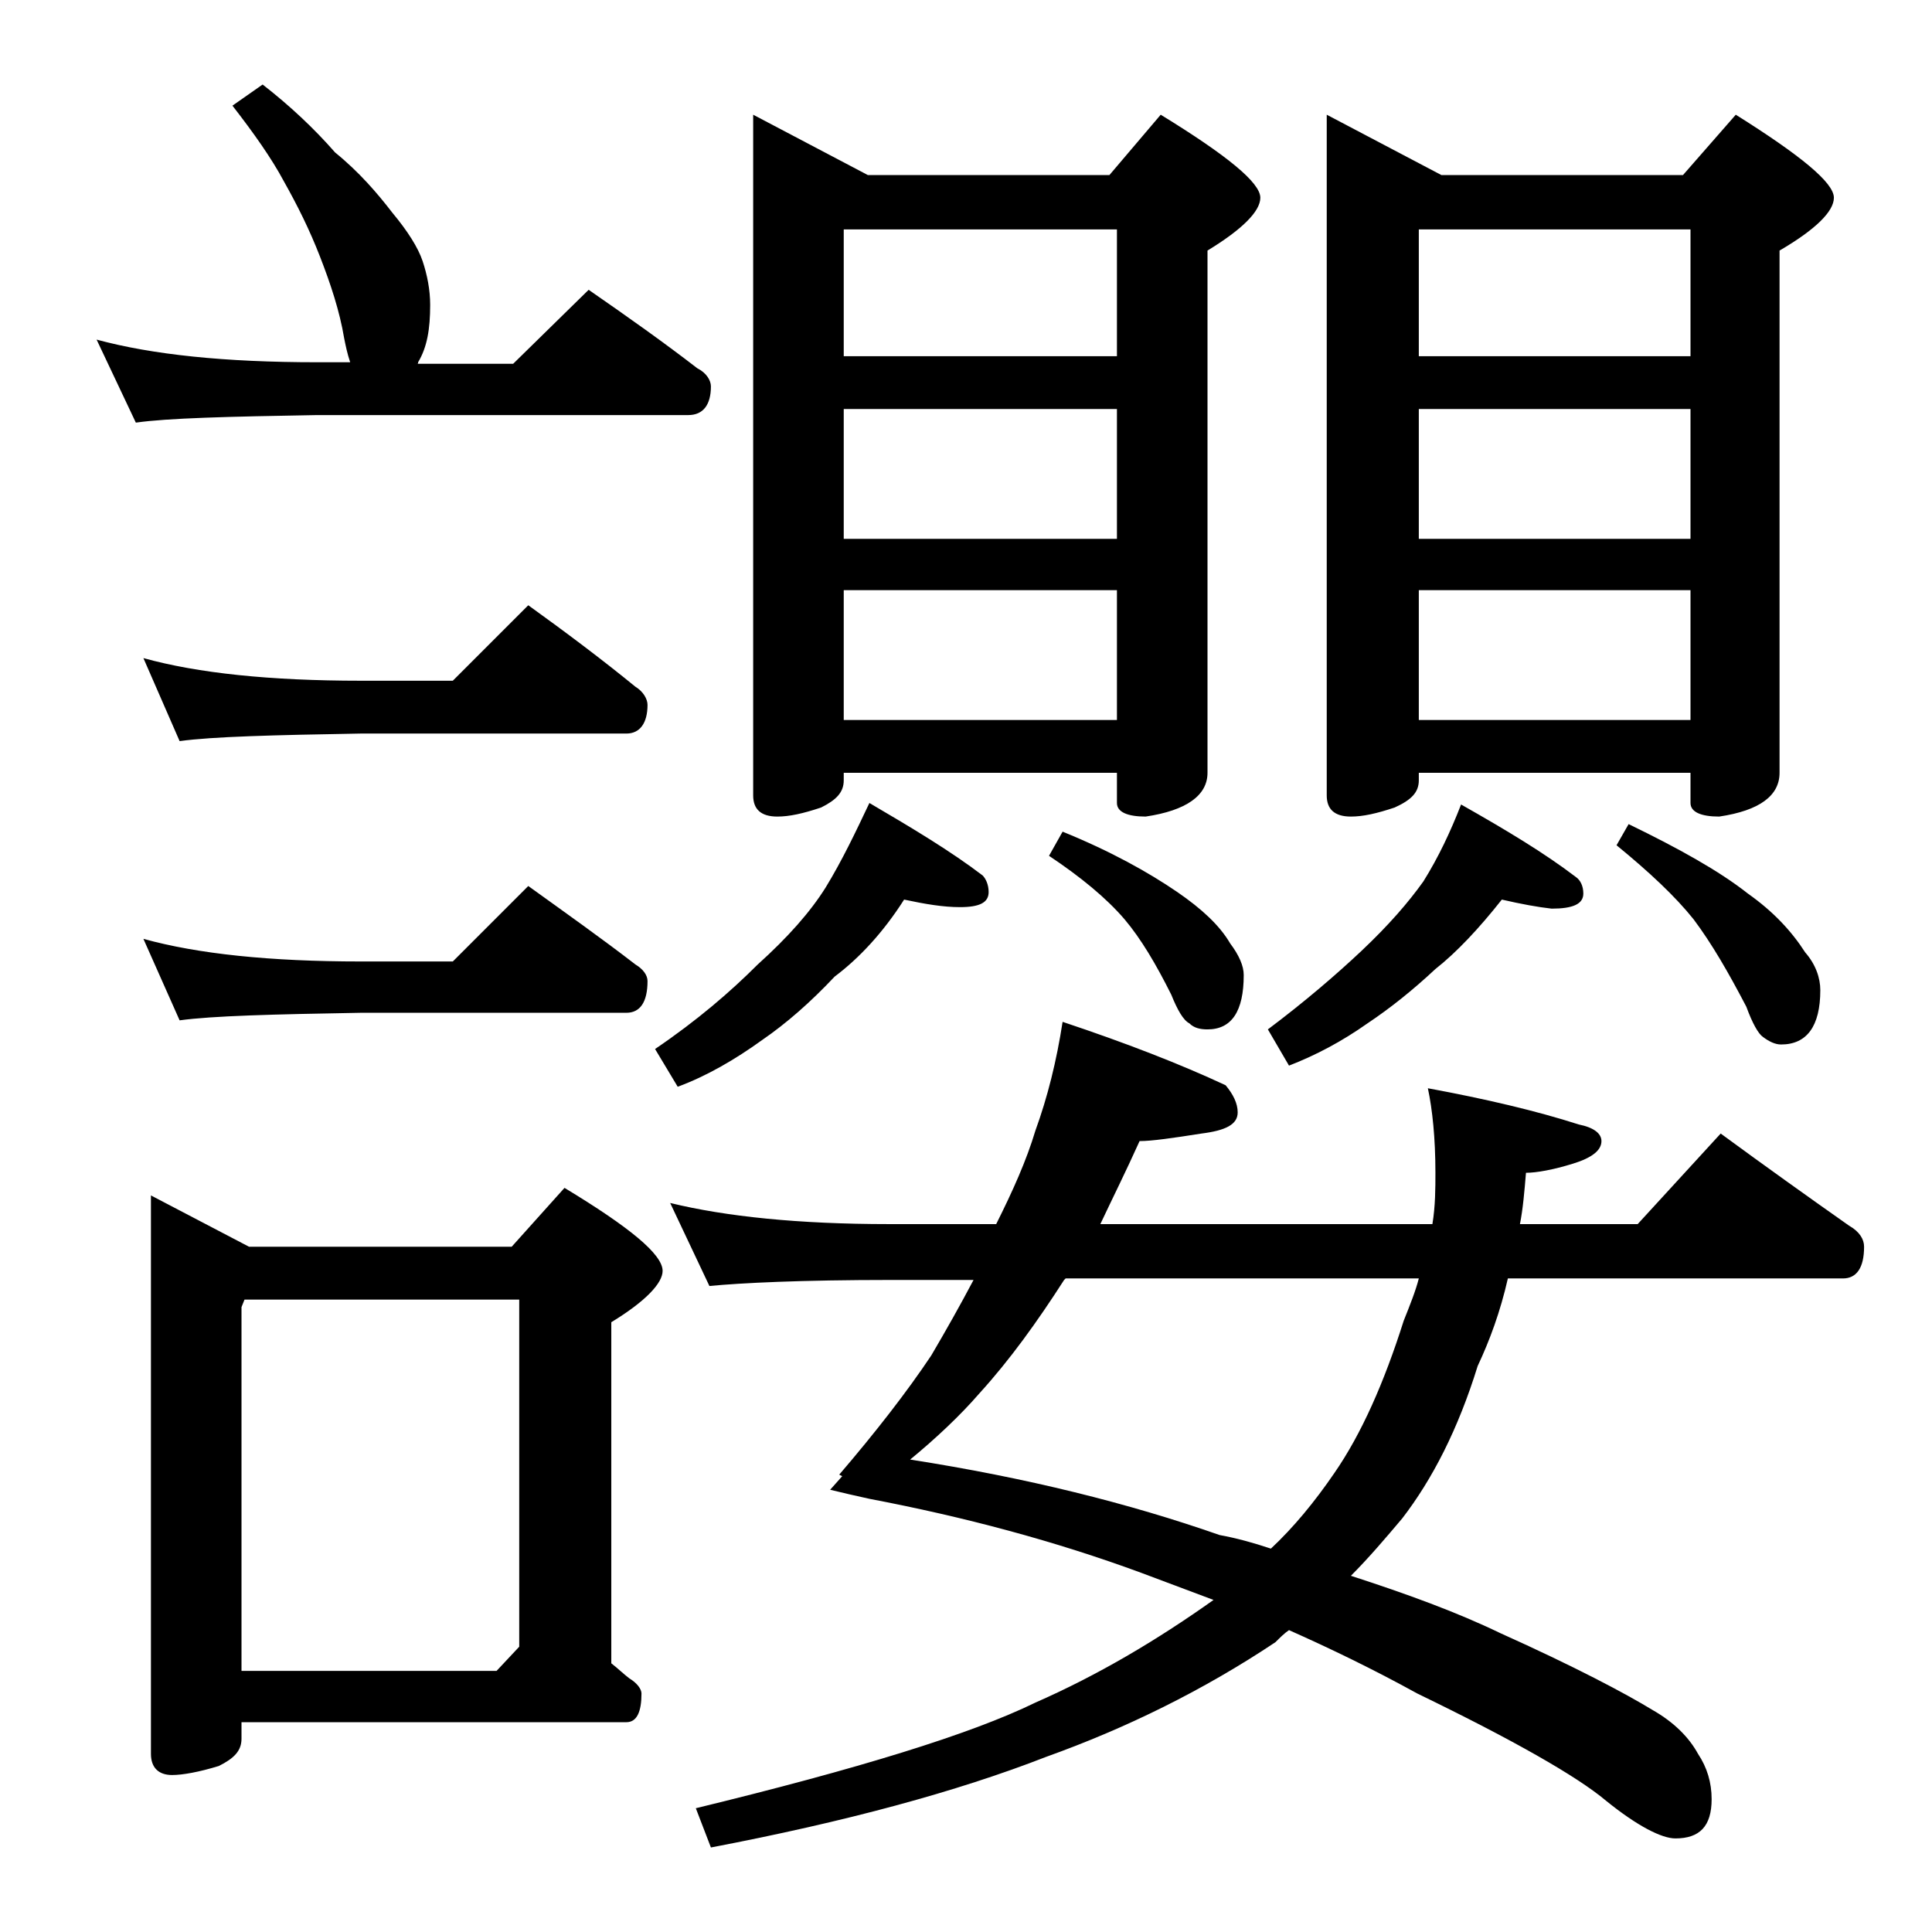 <?xml version="1.0" encoding="utf-8"?>
<!-- Generator: Adobe Illustrator 18.0.0, SVG Export Plug-In . SVG Version: 6.00 Build 0)  -->
<!DOCTYPE svg PUBLIC "-//W3C//DTD SVG 1.1//EN" "http://www.w3.org/Graphics/SVG/1.1/DTD/svg11.dtd">
<svg version="1.1" id="Layer_1" xmlns="http://www.w3.org/2000/svg" xmlns:xlink="http://www.w3.org/1999/xlink" x="0px" y="0px"
	 viewBox="0 0 128 128" enable-background="new 0 0 128 128" xml:space="preserve">
<path d="M17.4,5.6c1.8,1.4,3.4,2.9,4.8,4.5c1.6,1.3,2.8,2.7,3.8,4c1,1.2,1.7,2.3,2,3.2c0.3,0.9,0.5,1.9,0.5,2.9
	c0,1.6-0.2,2.8-0.8,3.8c0,0.1,0,0.1-0.1,0.1h6.4l5-4.9c2.6,1.8,5,3.5,7.2,5.2c0.6,0.3,0.9,0.8,0.9,1.2c0,1.2-0.5,1.9-1.5,1.9H21
	c-5.9,0.1-9.9,0.2-12,0.5l-2.6-5.5c3.7,1,8.5,1.5,14.6,1.5h2.2c-0.2-0.6-0.3-1.1-0.4-1.6c-0.3-1.8-0.9-3.6-1.6-5.4
	c-0.7-1.8-1.5-3.4-2.4-5c-0.8-1.5-2-3.2-3.4-5L17.4,5.6z M9.5,43.6c3.6,1,8.4,1.5,14.4,1.5H30l5-5c2.5,1.8,4.9,3.6,7.1,5.4
	c0.5,0.3,0.8,0.8,0.8,1.2c0,1.2-0.5,1.9-1.4,1.9H23.9c-5.8,0.1-9.8,0.2-12,0.5L9.5,43.6z M9.5,62.2c3.6,1,8.4,1.5,14.4,1.5H30l5-5
	c2.5,1.8,4.9,3.5,7.1,5.2c0.5,0.3,0.8,0.7,0.8,1.1c0,1.4-0.5,2.1-1.4,2.1H23.9c-5.8,0.1-9.8,0.2-12,0.5L9.5,62.2z M10,79.2l6.5,3.4
	h17.4l3.5-3.9c4.3,2.6,6.5,4.4,6.5,5.5c0,0.8-1.1,2-3.4,3.4v22.6c0.4,0.3,0.8,0.7,1.2,1c0.5,0.3,0.8,0.7,0.8,1c0,1.2-0.3,1.9-1,1.9
	H16v1.1c0,0.8-0.5,1.3-1.5,1.8c-1.3,0.4-2.4,0.6-3.1,0.6c-0.9,0-1.4-0.5-1.4-1.4V79.2z M16,110.7h16.9l1.5-1.6v-23H16.2L16,86.6
	V110.7z M59.9,59.6c-1.4,2.2-3,3.9-4.6,5.1c-1.6,1.7-3.2,3.1-4.8,4.2c-1.8,1.3-3.7,2.4-5.6,3.1l-1.5-2.5c2.8-1.9,5-3.8,6.8-5.6
	c2-1.8,3.5-3.5,4.5-5.1c1.1-1.8,2-3.7,2.9-5.6c2.9,1.7,5.4,3.2,7.5,4.8c0.2,0.2,0.4,0.6,0.4,1.1c0,0.7-0.6,1-1.9,1
	C62.5,60.1,61.3,59.9,59.9,59.6z M70.4,67.7c4.2,1.4,7.8,2.8,10.8,4.2c0.5,0.6,0.8,1.2,0.8,1.8c0,0.8-0.8,1.2-2.4,1.4
	c-1.9,0.3-3.3,0.5-4.1,0.5c-0.9,2-1.8,3.8-2.6,5.5h22c0.2-1.2,0.2-2.4,0.2-3.4c0-2.3-0.2-4.2-0.5-5.6c3.8,0.7,7.2,1.5,10,2.4
	c1,0.2,1.5,0.6,1.5,1.1c0,0.6-0.6,1.1-1.9,1.5c-1.3,0.4-2.4,0.6-3.1,0.6c-0.1,1.2-0.2,2.4-0.4,3.4h7.8l5.5-6c3,2.2,5.8,4.2,8.5,6.1
	c0.7,0.4,1,0.9,1,1.4c0,1.4-0.5,2.1-1.4,2.1H99.9c-0.5,2.2-1.2,4.1-2,5.8c-1.3,4.2-3,7.5-5,10.1c-1.1,1.3-2.2,2.6-3.4,3.8
	c3.7,1.2,7,2.4,9.9,3.8c4.9,2.2,8.3,4,10.1,5.1c1.4,0.8,2.4,1.8,3,2.9c0.6,0.9,0.9,1.9,0.9,3c0,1.8-0.8,2.6-2.4,2.6
	c-0.9,0-2.5-0.8-4.6-2.5c-1.9-1.6-6.1-4-12.5-7.1c-2.9-1.6-5.8-3-8.5-4.2c-0.3,0.2-0.6,0.5-0.9,0.8c-4.8,3.2-9.9,5.7-15.2,7.6
	c-5.9,2.3-13.3,4.3-22.2,6l-1-2.6c10.7-2.6,18.2-4.9,22.5-7c4.1-1.8,8-4.1,11.8-6.8c-1.6-0.6-3.2-1.2-4.8-1.8
	c-5.7-2.1-11.7-3.7-18-4.9c-0.9-0.2-1.8-0.4-2.6-0.6l0.8-0.9l-0.2-0.1c2.4-2.8,4.5-5.5,6.1-7.9c1-1.7,1.9-3.3,2.8-5h-5.4
	C53,84.8,49.1,85,47,85.2l-2.6-5.5c3.7,0.9,8.5,1.4,14.5,1.4H66c1.1-2.2,2-4.2,2.6-6.2C69.4,72.7,70,70.3,70.4,67.7z M49.9,7.6
	l7.6,4h16l3.4-4c4.4,2.7,6.6,4.5,6.6,5.5c0,0.9-1.2,2.1-3.5,3.5v34.6c0,1.5-1.4,2.5-4.1,2.9c-1.2,0-1.9-0.3-1.9-0.9v-2H55.9v0.5
	c0,0.8-0.5,1.3-1.5,1.8c-1.2,0.4-2.1,0.6-2.9,0.6c-1.1,0-1.6-0.5-1.6-1.4V7.6z M55.9,23.6H74v-8.4H55.9V23.6z M55.9,35.7H74v-8.6
	H55.9V35.7z M55.9,47.7H74v-8.6H55.9V47.7z M94,84.7H70.6l-0.1,0.1c-1.8,2.8-3.6,5.3-5.6,7.5c-1.3,1.5-2.9,3-4.6,4.4
	c7.7,1.2,14.5,2.9,20.5,5c1.1,0.2,2.2,0.5,3.4,0.9c1.5-1.4,2.9-3.1,4.2-5c1.8-2.6,3.3-6,4.6-10.1C93.4,86.5,93.8,85.5,94,84.7z
	 M70.4,55.1c3.2,1.3,5.7,2.7,7.6,4c1.6,1.1,2.8,2.2,3.5,3.4c0.6,0.8,0.9,1.5,0.9,2.1c0,2.4-0.8,3.6-2.4,3.6c-0.5,0-0.9-0.1-1.2-0.4
	c-0.4-0.2-0.8-0.9-1.2-1.9c-1-2-2-3.7-3.1-5c-1.2-1.4-2.9-2.8-5-4.2L70.4,55.1z M99.5,59.6c-1.5,1.9-3,3.5-4.4,4.6
	c-1.5,1.4-3,2.6-4.5,3.6c-1.7,1.2-3.4,2.1-5.2,2.8L84,68.2c2.4-1.8,4.5-3.6,6.2-5.2c1.8-1.7,3.1-3.2,4.1-4.6c1-1.6,1.8-3.3,2.5-5.1
	c3,1.7,5.5,3.2,7.6,4.8c0.3,0.2,0.5,0.6,0.5,1.1c0,0.7-0.7,1-2.1,1C101.9,60.1,100.8,59.9,99.5,59.6z M87.9,7.6l7.6,4h16l3.5-4
	c4.3,2.7,6.5,4.5,6.5,5.5c0,0.9-1.2,2.1-3.6,3.5v34.6c0,1.5-1.3,2.5-4,2.9c-1.2,0-1.9-0.3-1.9-0.9v-2H94v0.5c0,0.8-0.5,1.3-1.6,1.8
	c-1.2,0.4-2.1,0.6-2.9,0.6c-1.1,0-1.6-0.5-1.6-1.4V7.6z M94,23.6h18v-8.4H94V23.6z M94,35.7h18v-8.6H94V35.7z M94,47.7h18v-8.6H94
	V47.7z M107.9,54.6c3.3,1.6,6,3.1,7.9,4.6c1.7,1.2,2.9,2.5,3.8,3.9c0.7,0.8,1,1.7,1,2.5c0,2.4-0.9,3.6-2.6,3.6
	c-0.4,0-0.8-0.2-1.2-0.5c-0.3-0.2-0.7-0.9-1.1-2c-1.2-2.3-2.3-4.2-3.5-5.8c-1.2-1.5-2.9-3.1-5.1-4.9L107.9,54.6z"/>
</svg>
